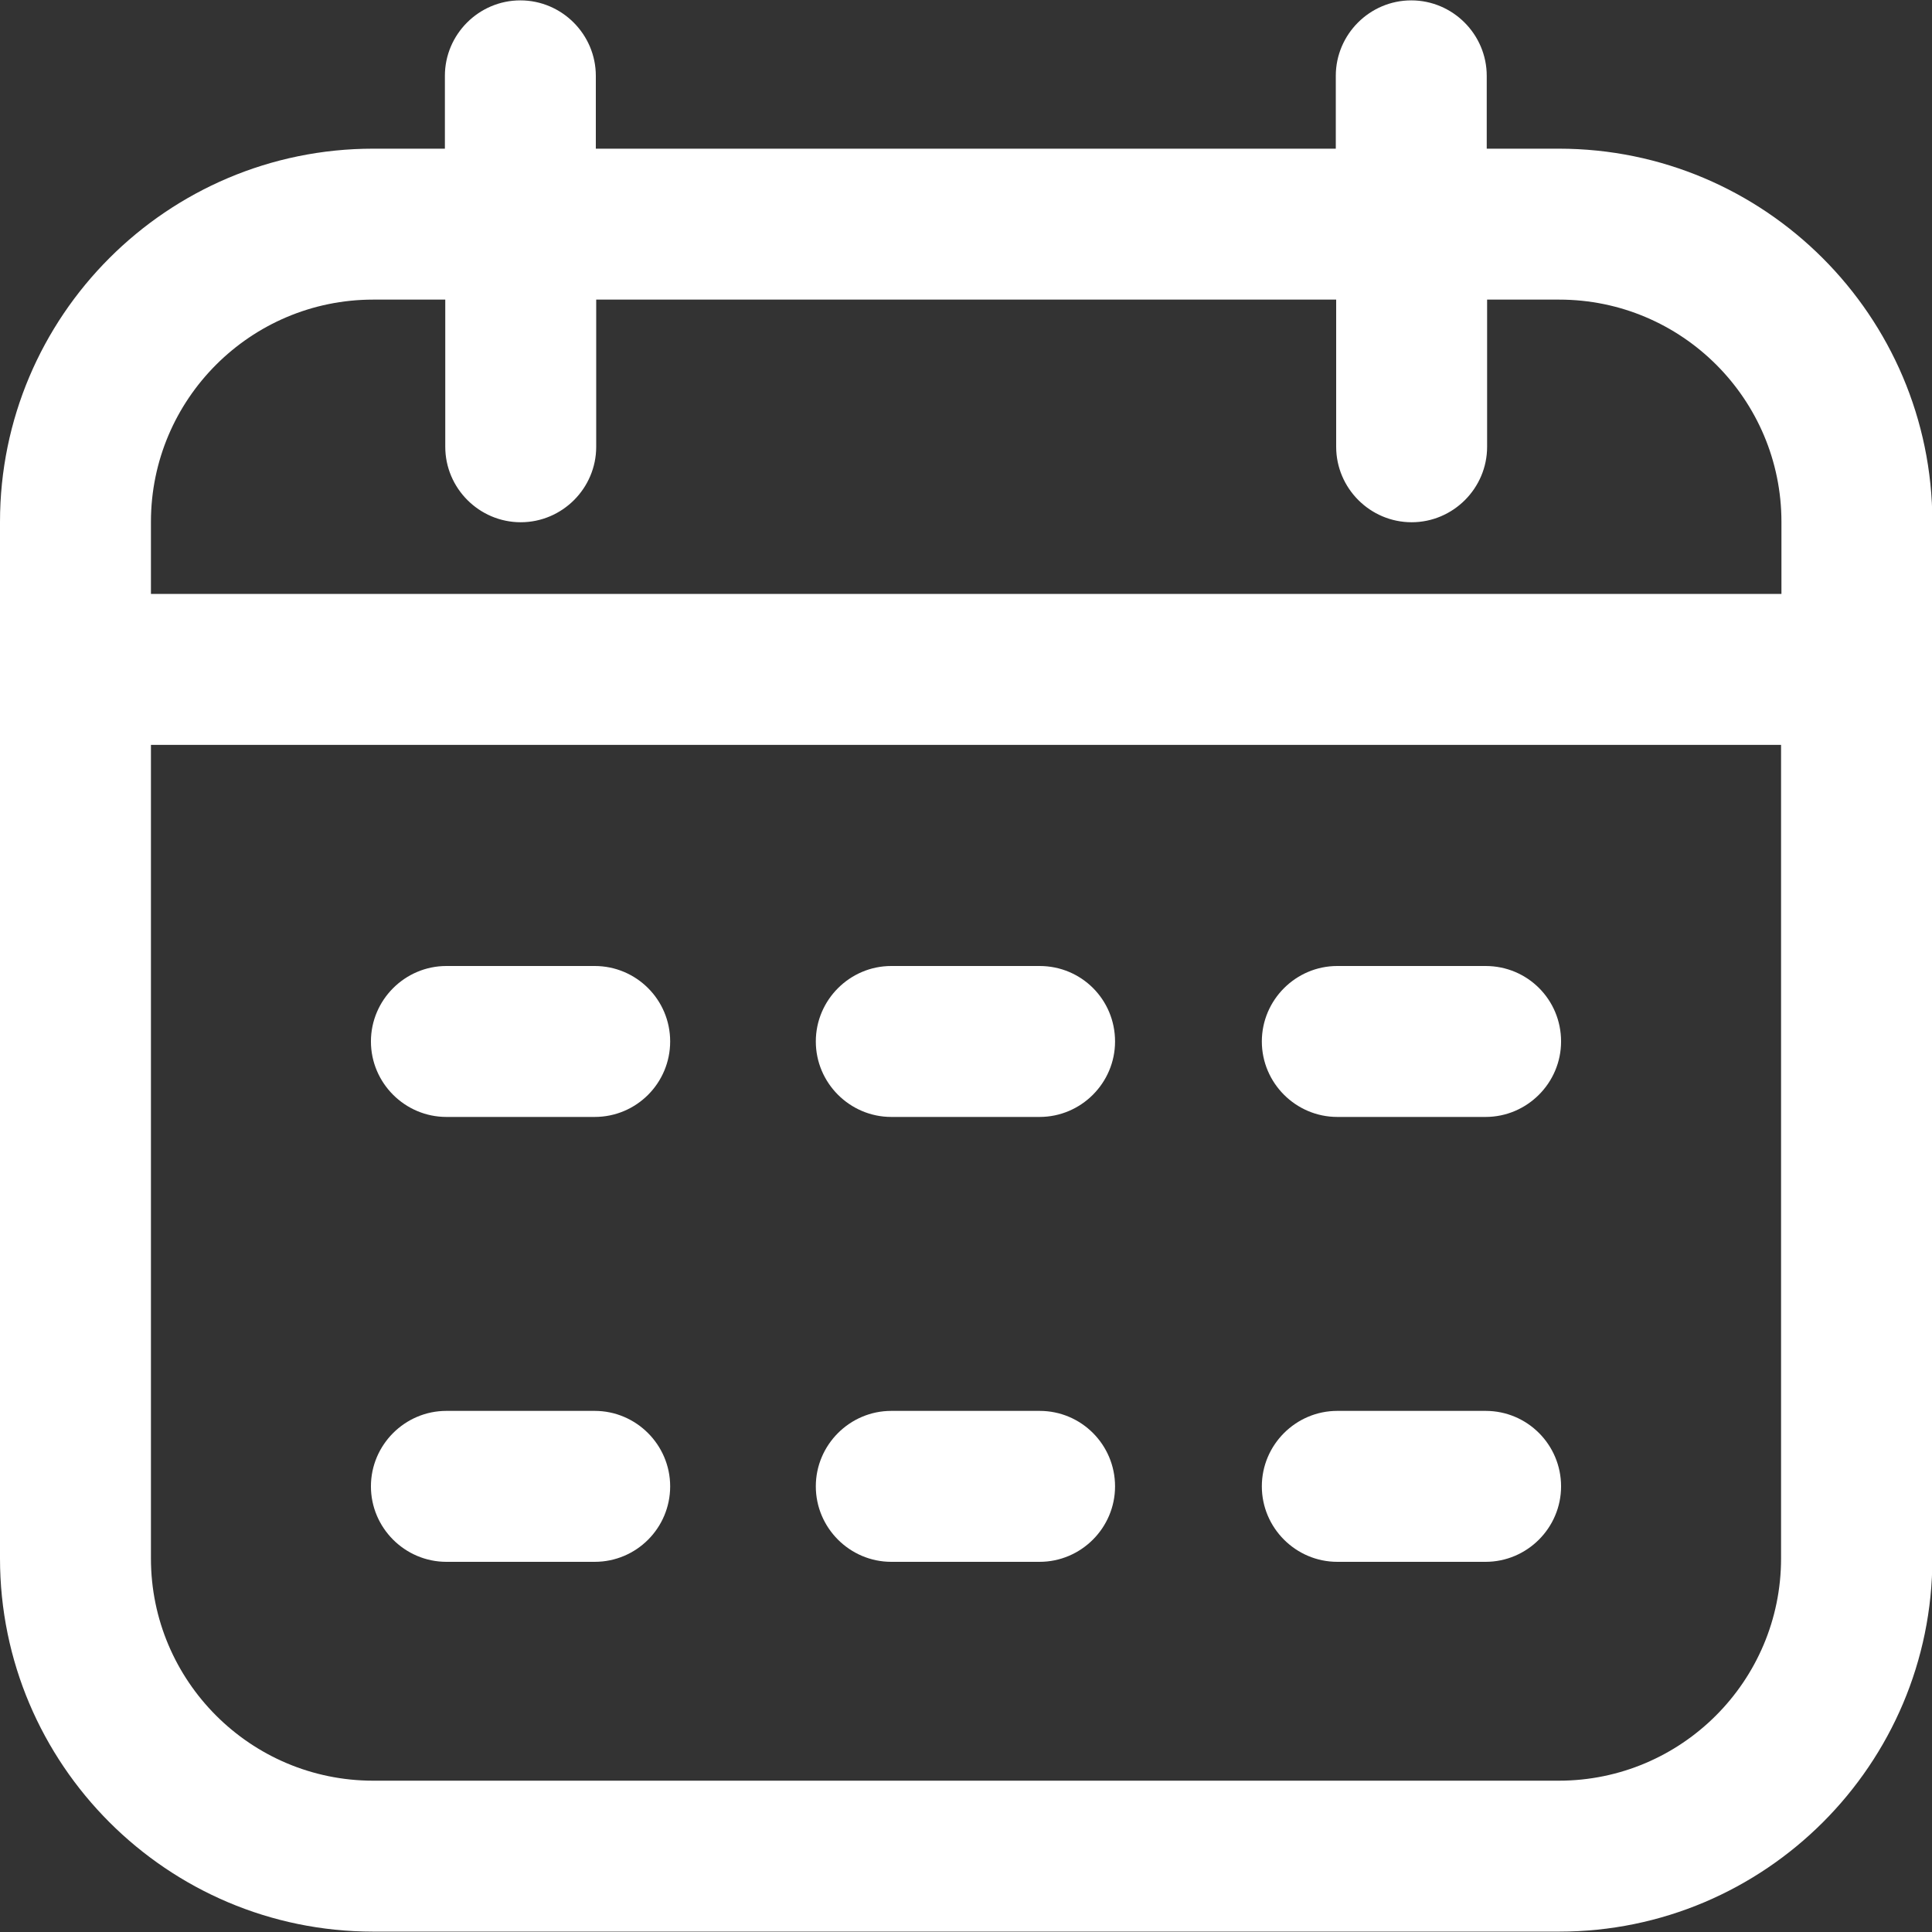 <?xml version="1.0" encoding="UTF-8"?> <svg xmlns="http://www.w3.org/2000/svg" xmlns:xlink="http://www.w3.org/1999/xlink" version="1.1" id="Capa_1" x="0px" y="0px" viewBox="0 0 512 512" style="enable-background:new 0 0 512 512;" xml:space="preserve"><rect x="0" y="0" width="512" height="512" fill="#333333" stroke="none"/> <style type="text/css"> .st0{fill:#FFFFFF;} </style> <g> <path class="st0" d="M413.1,39.4h-19.1V20.1c0-11-9-20-20-20s-20,9-20,20v19.3H157.9V20.1c0-11-9-20-20-20c-11,0-20,9-20,20v19.3 H98.9C44.3,39.4,0,83.8,0,138.3V413c0,54.5,44.3,98.9,98.9,98.9h314.3c54.5,0,98.9-44.3,98.9-98.9V138.3 C512,83.8,467.7,39.4,413.1,39.4L413.1,39.4z M98.9,79.4h19.1v39c0,11,9,20,20,20s20-9,20-20v-39h196.1v39c0,11,9,20,20,20 s20-9,20-20v-39h19.1c32.5,0,58.9,26.4,58.9,58.9v19.1H40v-19.1C40,105.8,66.4,79.4,98.9,79.4L98.9,79.4z M413.1,471.9H98.9 C66.4,471.9,40,445.5,40,413V197.4h432V413C472,445.5,445.6,471.9,413.1,471.9L413.1,471.9z M177.6,276c0,11-8.9,20-20,20h-39.3 c-11,0-20-9-20-20s9-20,20-20h39.3C168.6,256,177.6,264.9,177.6,276z M413.7,276c0,11-9,20-20,20h-39.3c-11,0-20-9-20-20 s9-20,20-20h39.3C404.8,256,413.7,264.9,413.7,276z M295.5,276c0,11-9,20-20,20h-39.3c-11,0-20-9-20-20s9-20,20-20h39.3 C286.6,256,295.5,264.9,295.5,276z M177.6,393.9c0,11-8.9,20-20,20h-39.3c-11,0-20-9-20-20s9-20,20-20h39.3 C168.6,373.9,177.6,382.9,177.6,393.9z M413.7,393.9c0,11-9,20-20,20h-39.3c-11,0-20-9-20-20s9-20,20-20h39.3 C404.8,373.9,413.7,382.9,413.7,393.9z M295.5,393.9c0,11-9,20-20,20h-39.3c-11,0-20-9-20-20s9-20,20-20h39.3 C286.6,373.9,295.5,382.9,295.5,393.9z"></path> </g> </svg> 